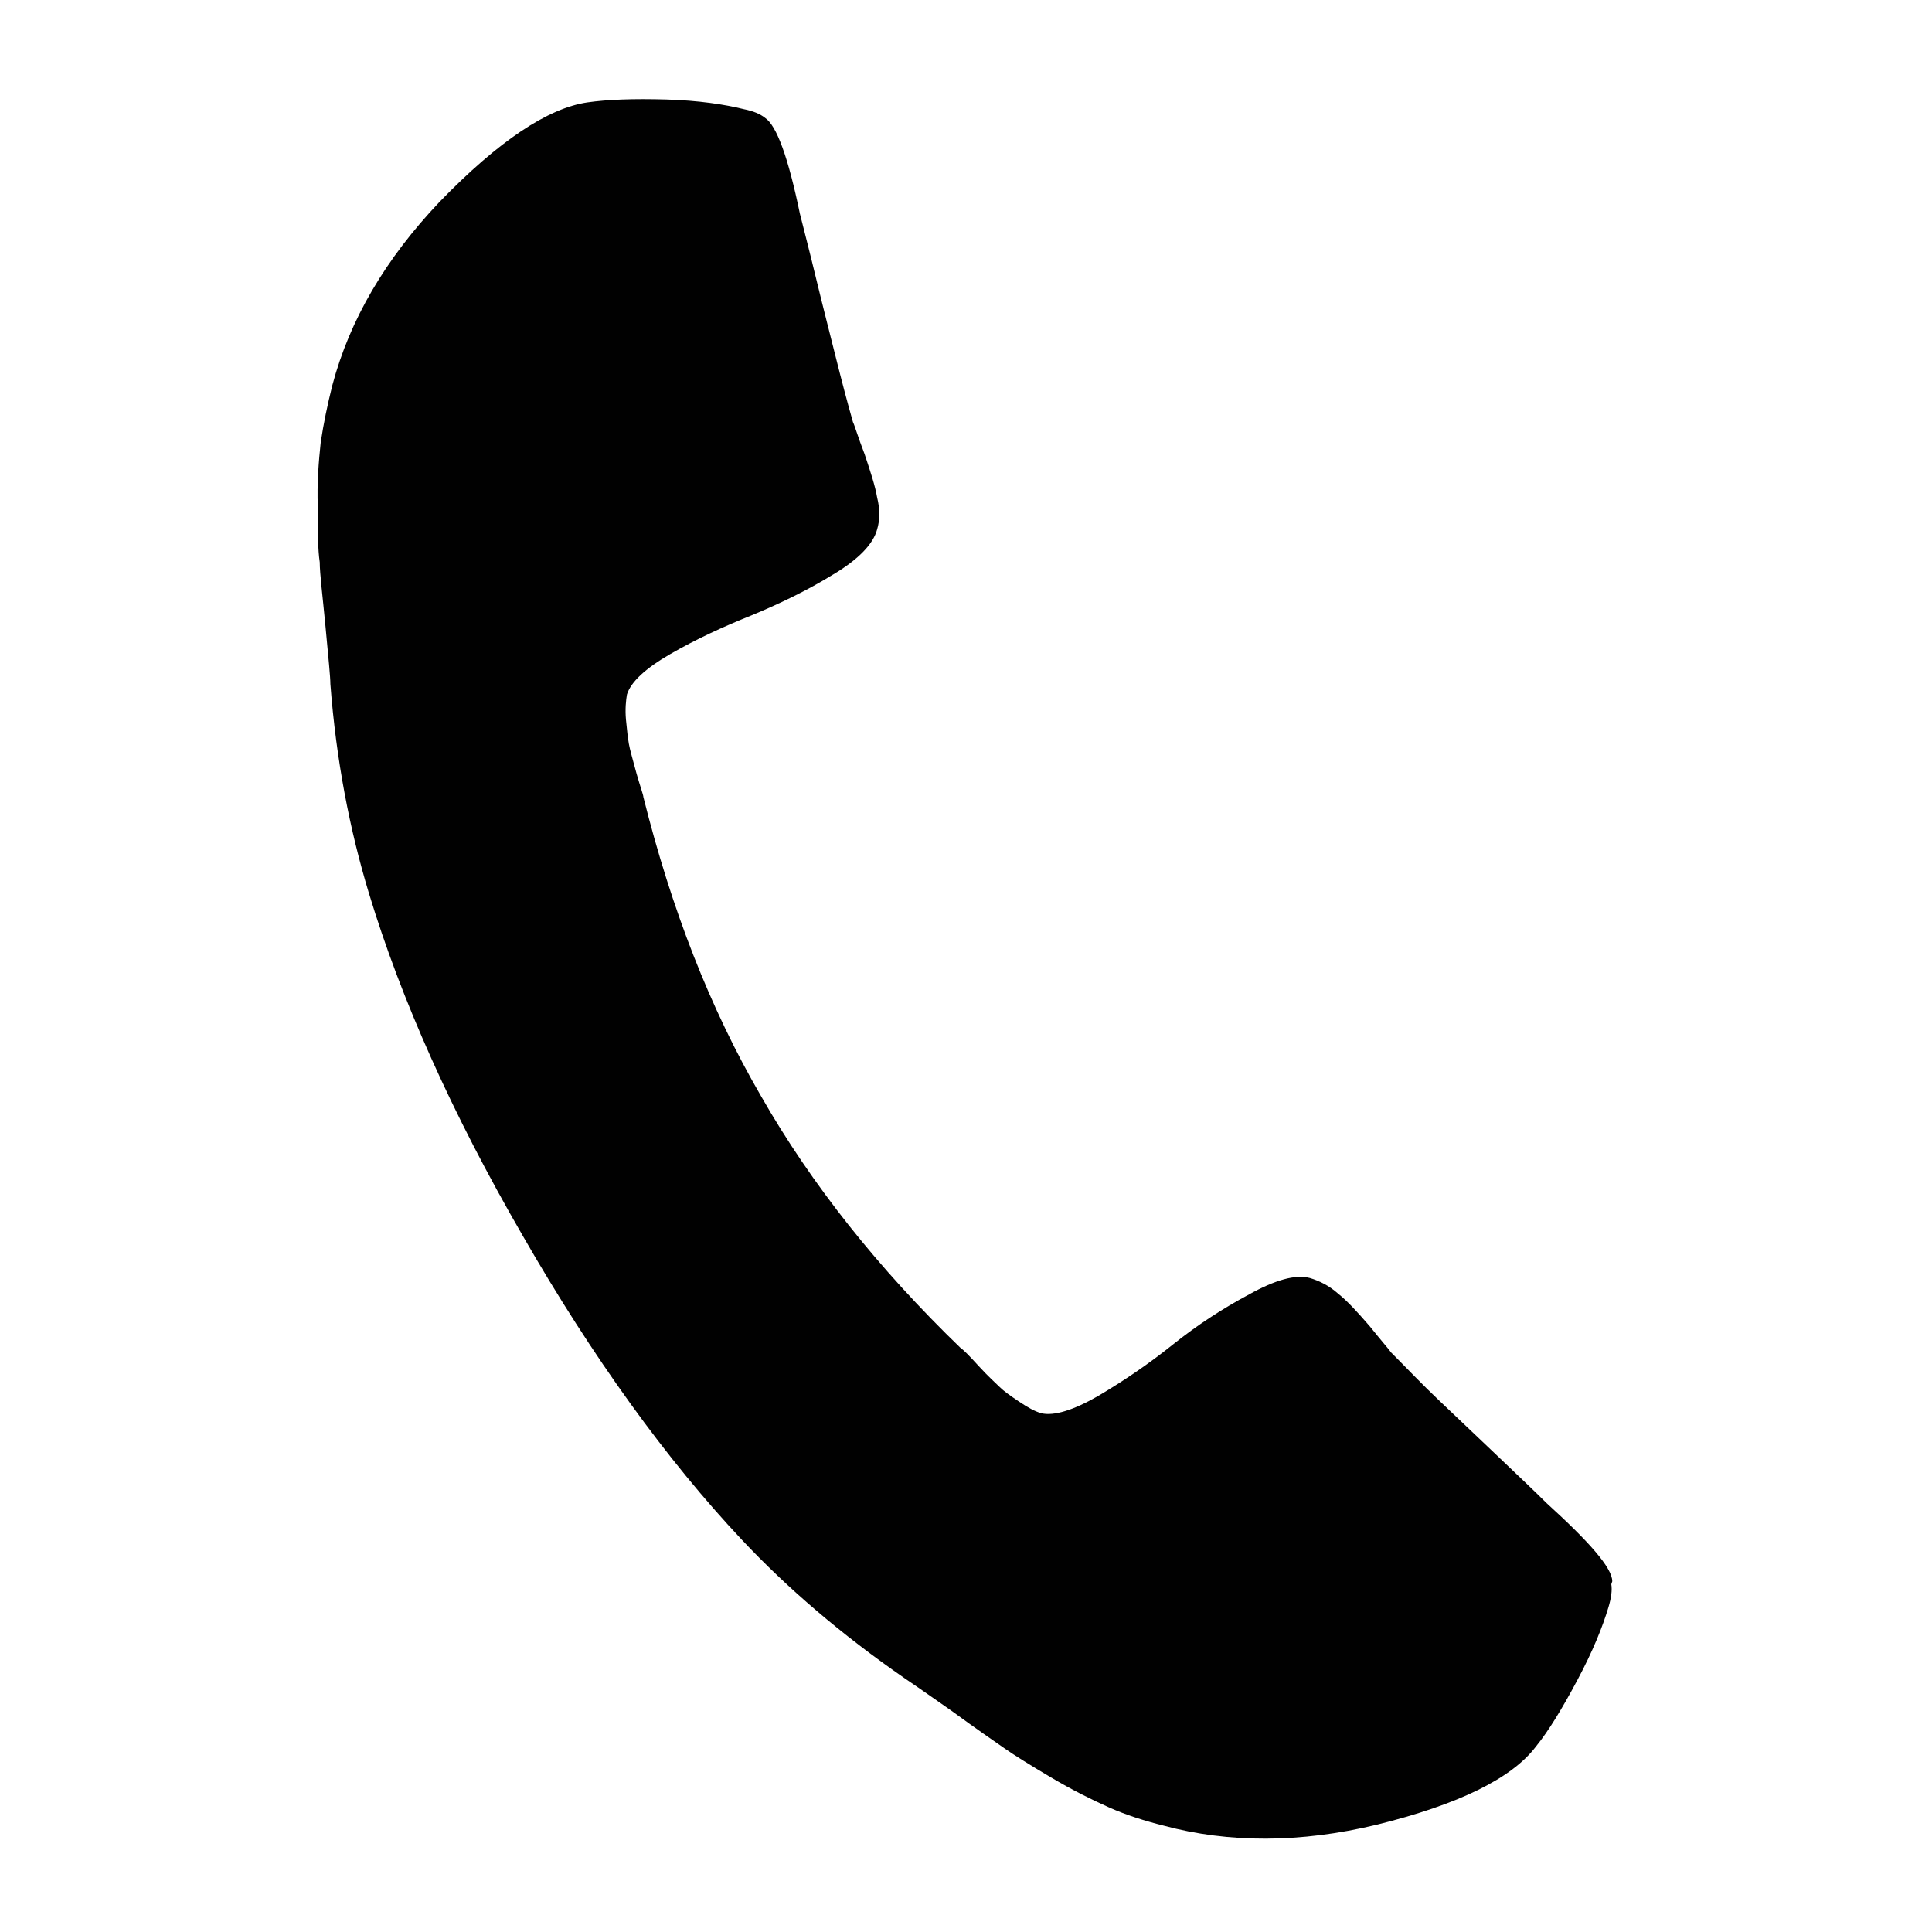 <?xml version="1.0" encoding="UTF-8"?>
<svg id="uuid-b0ff9643-670d-4382-b532-17321b0d4b72" data-name="Laag 1" xmlns="http://www.w3.org/2000/svg" width="20" height="20" viewBox="0 0 20 20">
  <path d="m16.69,16.37c0-.14-.24-.41-.68-.81-.12-.12-.29-.28-.51-.49-.22-.21-.42-.4-.6-.57-.18-.17-.34-.34-.5-.5-.02-.03-.1-.12-.22-.27-.13-.15-.23-.26-.33-.34-.09-.08-.19-.13-.29-.16-.15-.04-.36.02-.63.17-.28.15-.54.32-.79.52-.25.2-.5.37-.77.53-.26.15-.46.21-.59.18-.07-.02-.14-.06-.23-.12-.09-.06-.16-.11-.2-.15-.04-.04-.12-.11-.22-.22-.1-.11-.16-.17-.18-.18-.86-.83-1.55-1.7-2.07-2.61-.53-.91-.93-1.94-1.22-3.1,0-.02-.03-.1-.07-.24-.04-.15-.07-.25-.08-.31-.01-.06-.02-.14-.03-.25s0-.2.01-.26c.04-.13.19-.27.45-.42.26-.15.54-.28.84-.4.29-.12.58-.26.84-.42.27-.16.42-.32.46-.47.03-.1.03-.21,0-.33-.02-.12-.07-.27-.13-.45-.07-.18-.1-.29-.12-.33-.06-.21-.12-.44-.18-.68-.06-.24-.13-.51-.2-.8-.07-.29-.13-.52-.17-.68-.12-.58-.24-.91-.36-.99-.05-.04-.12-.07-.22-.09-.2-.05-.47-.09-.8-.1-.34-.01-.61,0-.82.03-.41.06-.92.4-1.53,1.03-.56.59-.93,1.22-1.11,1.9-.05.2-.09.39-.12.59-.02.19-.04.42-.03.67,0,.25,0,.44.02.57,0,.12.03.35.06.67.03.32.05.52.05.59.06.79.2,1.51.4,2.17.33,1.09.86,2.28,1.59,3.54.73,1.27,1.49,2.32,2.27,3.15.47.5,1.03.98,1.68,1.43.06.04.22.15.49.34.26.19.45.32.55.39.1.07.26.17.48.3.22.13.42.23.6.31.18.08.37.14.57.19.67.18,1.41.18,2.2-.01.85-.21,1.4-.48,1.65-.81.13-.16.27-.39.43-.69.16-.3.26-.55.32-.75.03-.1.04-.18.03-.24Z" style="fill: #010101;"/>
</svg>
